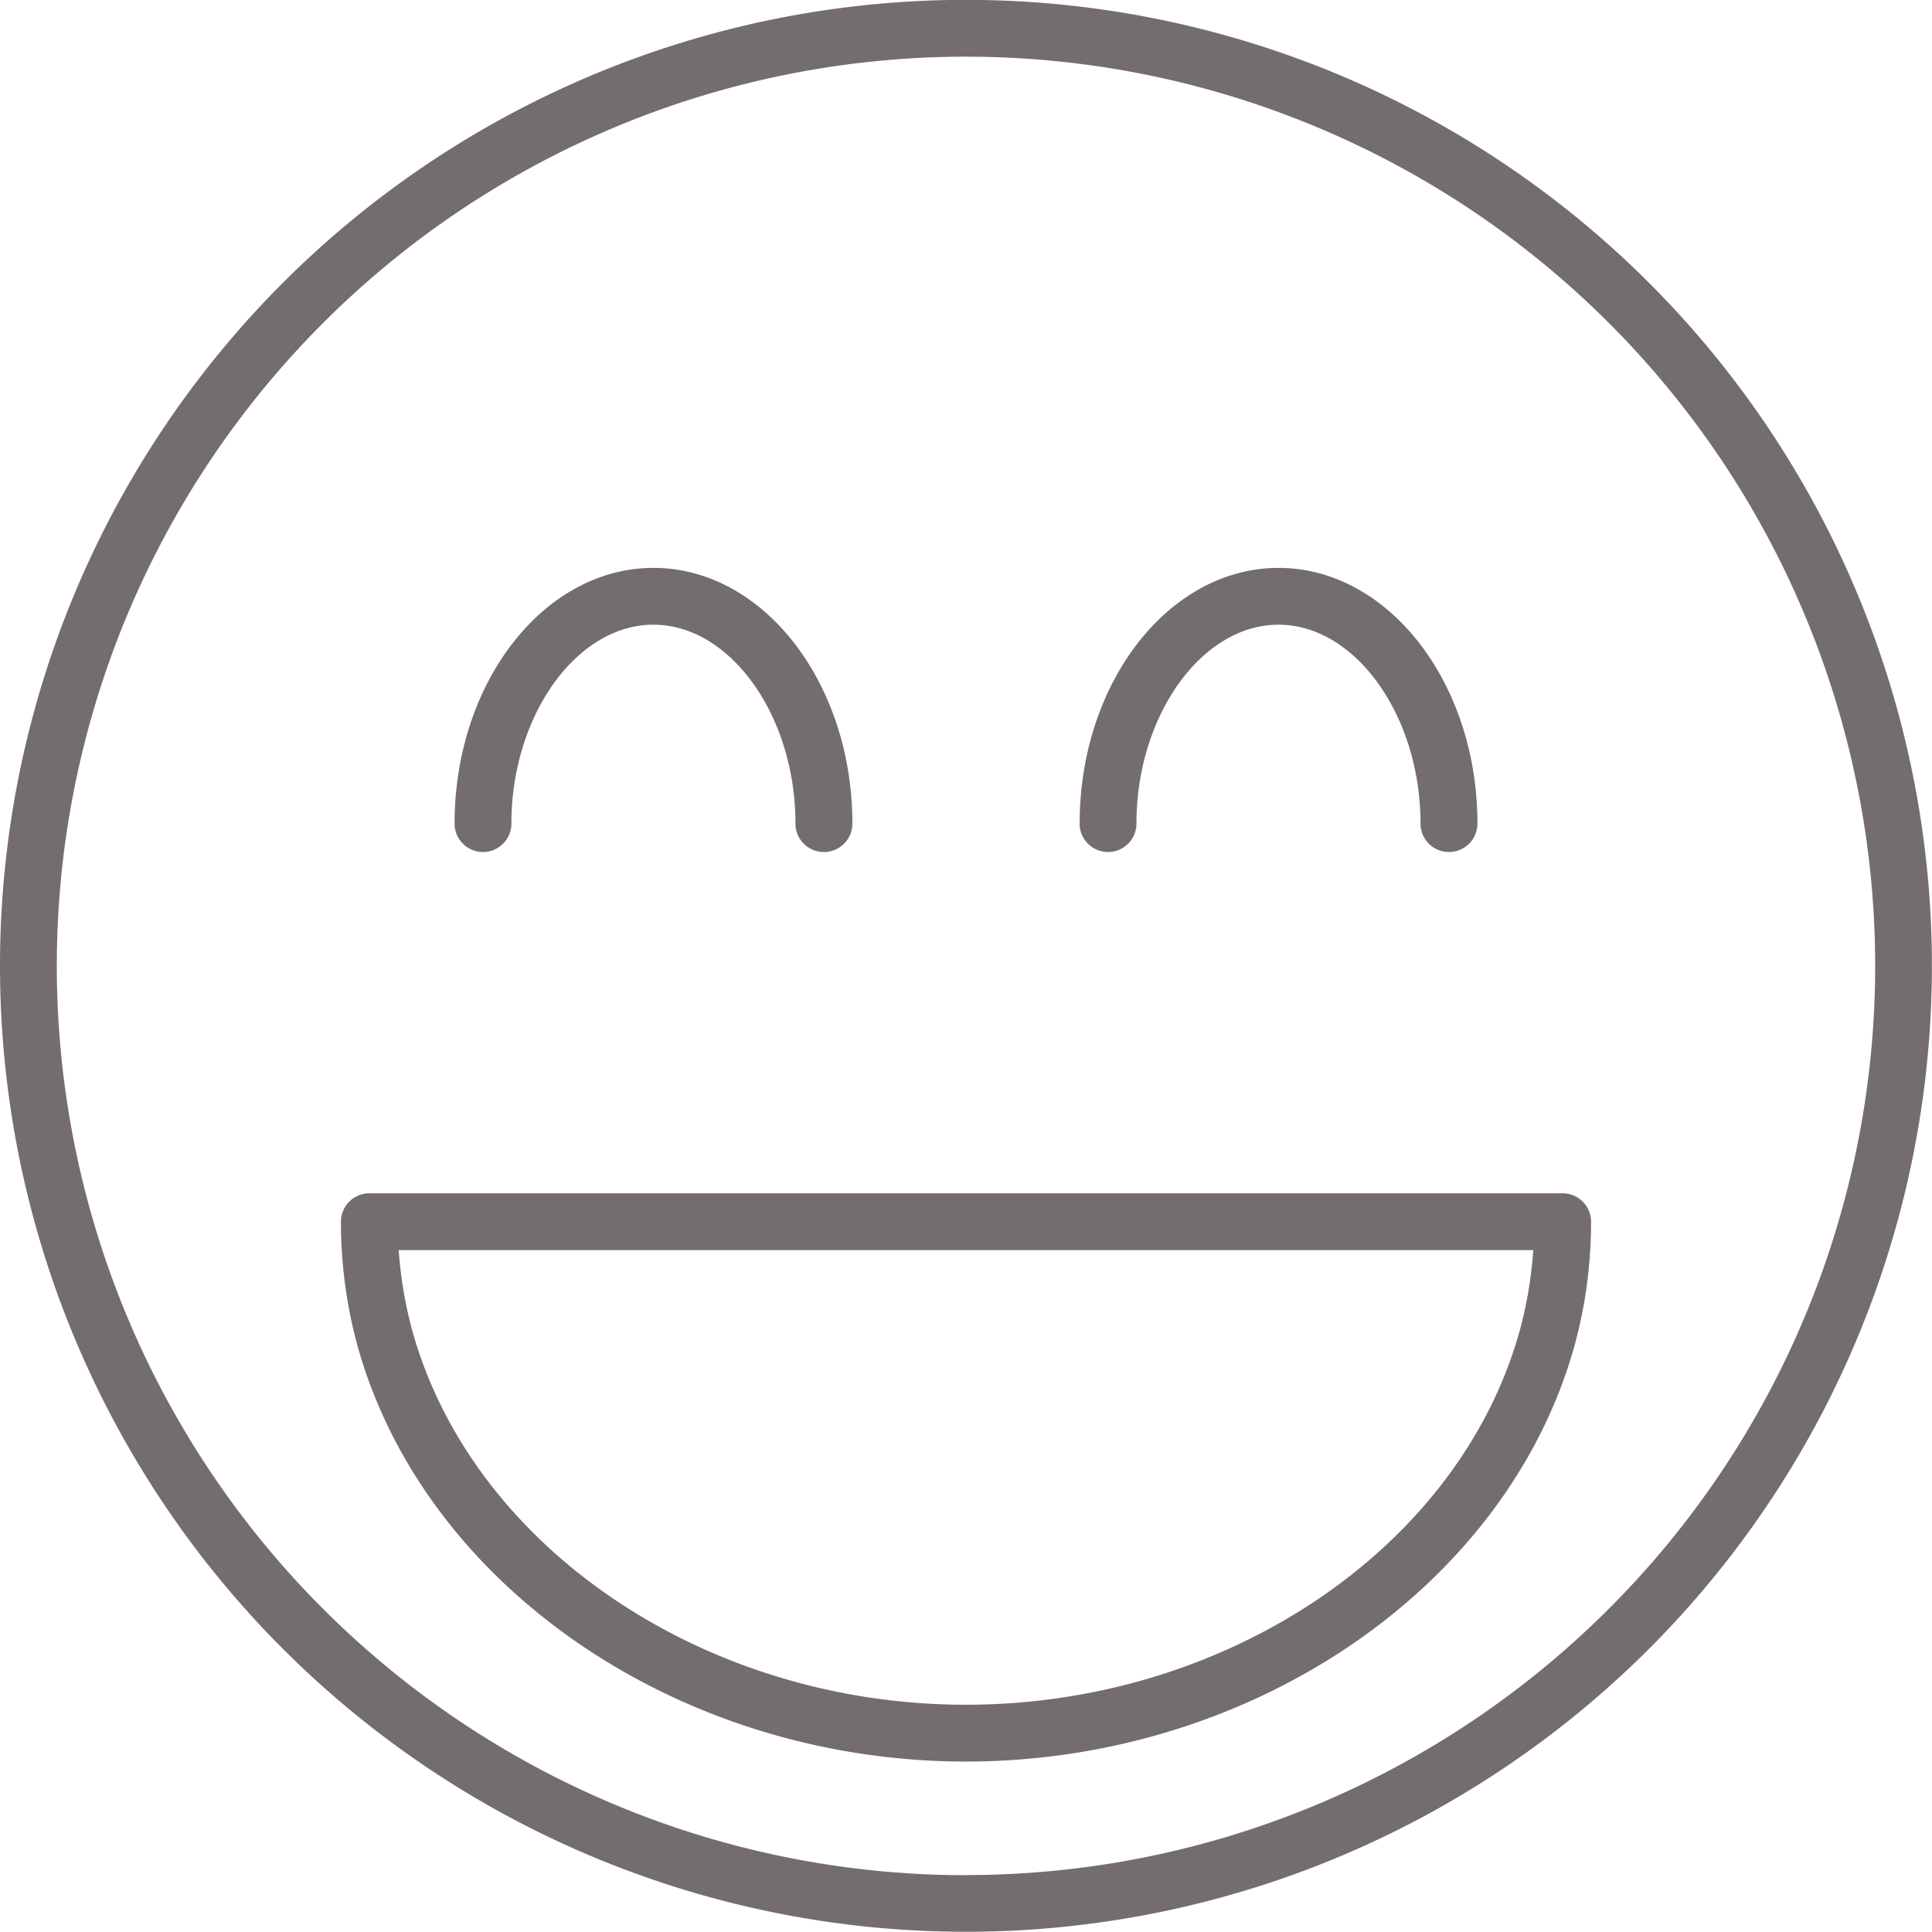 <svg xmlns="http://www.w3.org/2000/svg" width="44.002" height="44.002" viewBox="0 0 44.002 44.002">
  <path id="_47815f06253a7e3aab611e9205e02636" data-name="47815f06253a7e3aab611e9205e02636" d="M23,1A22,22,0,1,1,1,23,22,22,0,0,1,23,1Zm0,42.708A20.707,20.707,0,1,0,2.294,23,20.707,20.707,0,0,0,23,43.711Zm11-23.3a.647.647,0,0,1-.647-.647c0-2.455-1.481-4.53-3.235-4.53s-3.235,2.075-3.235,4.53a.647.647,0,1,1-1.294,0c0-3.211,2.032-5.824,4.53-5.824s4.53,2.612,4.53,5.824a.647.647,0,0,1-.647.647Zm-14.236,0a.647.647,0,0,1-.647-.647c0-2.455-1.481-4.53-3.235-4.53s-3.235,2.075-3.235,4.53a.647.647,0,0,1-1.294,0c0-3.211,2.032-5.824,4.53-5.824s4.53,2.612,4.53,5.824a.647.647,0,0,1-.647.647ZM9.412,28.181H36.59a.647.647,0,0,1,.647.647,10.723,10.723,0,0,1-.359,2.758c-1.5,5.526-7.332,9.537-13.877,9.537s-12.382-4.011-13.878-9.54a10.735,10.735,0,0,1-.358-2.755.647.647,0,0,1,.647-.647Zm.961,3.066C11.719,36.22,17.029,39.829,23,39.829S34.284,36.22,35.628,31.25a9.43,9.43,0,0,0,.293-1.775H10.081a9.48,9.48,0,0,0,.292,1.772Z" transform="translate(-1 -1.003)" fill="#746d6d"/>
</svg>
